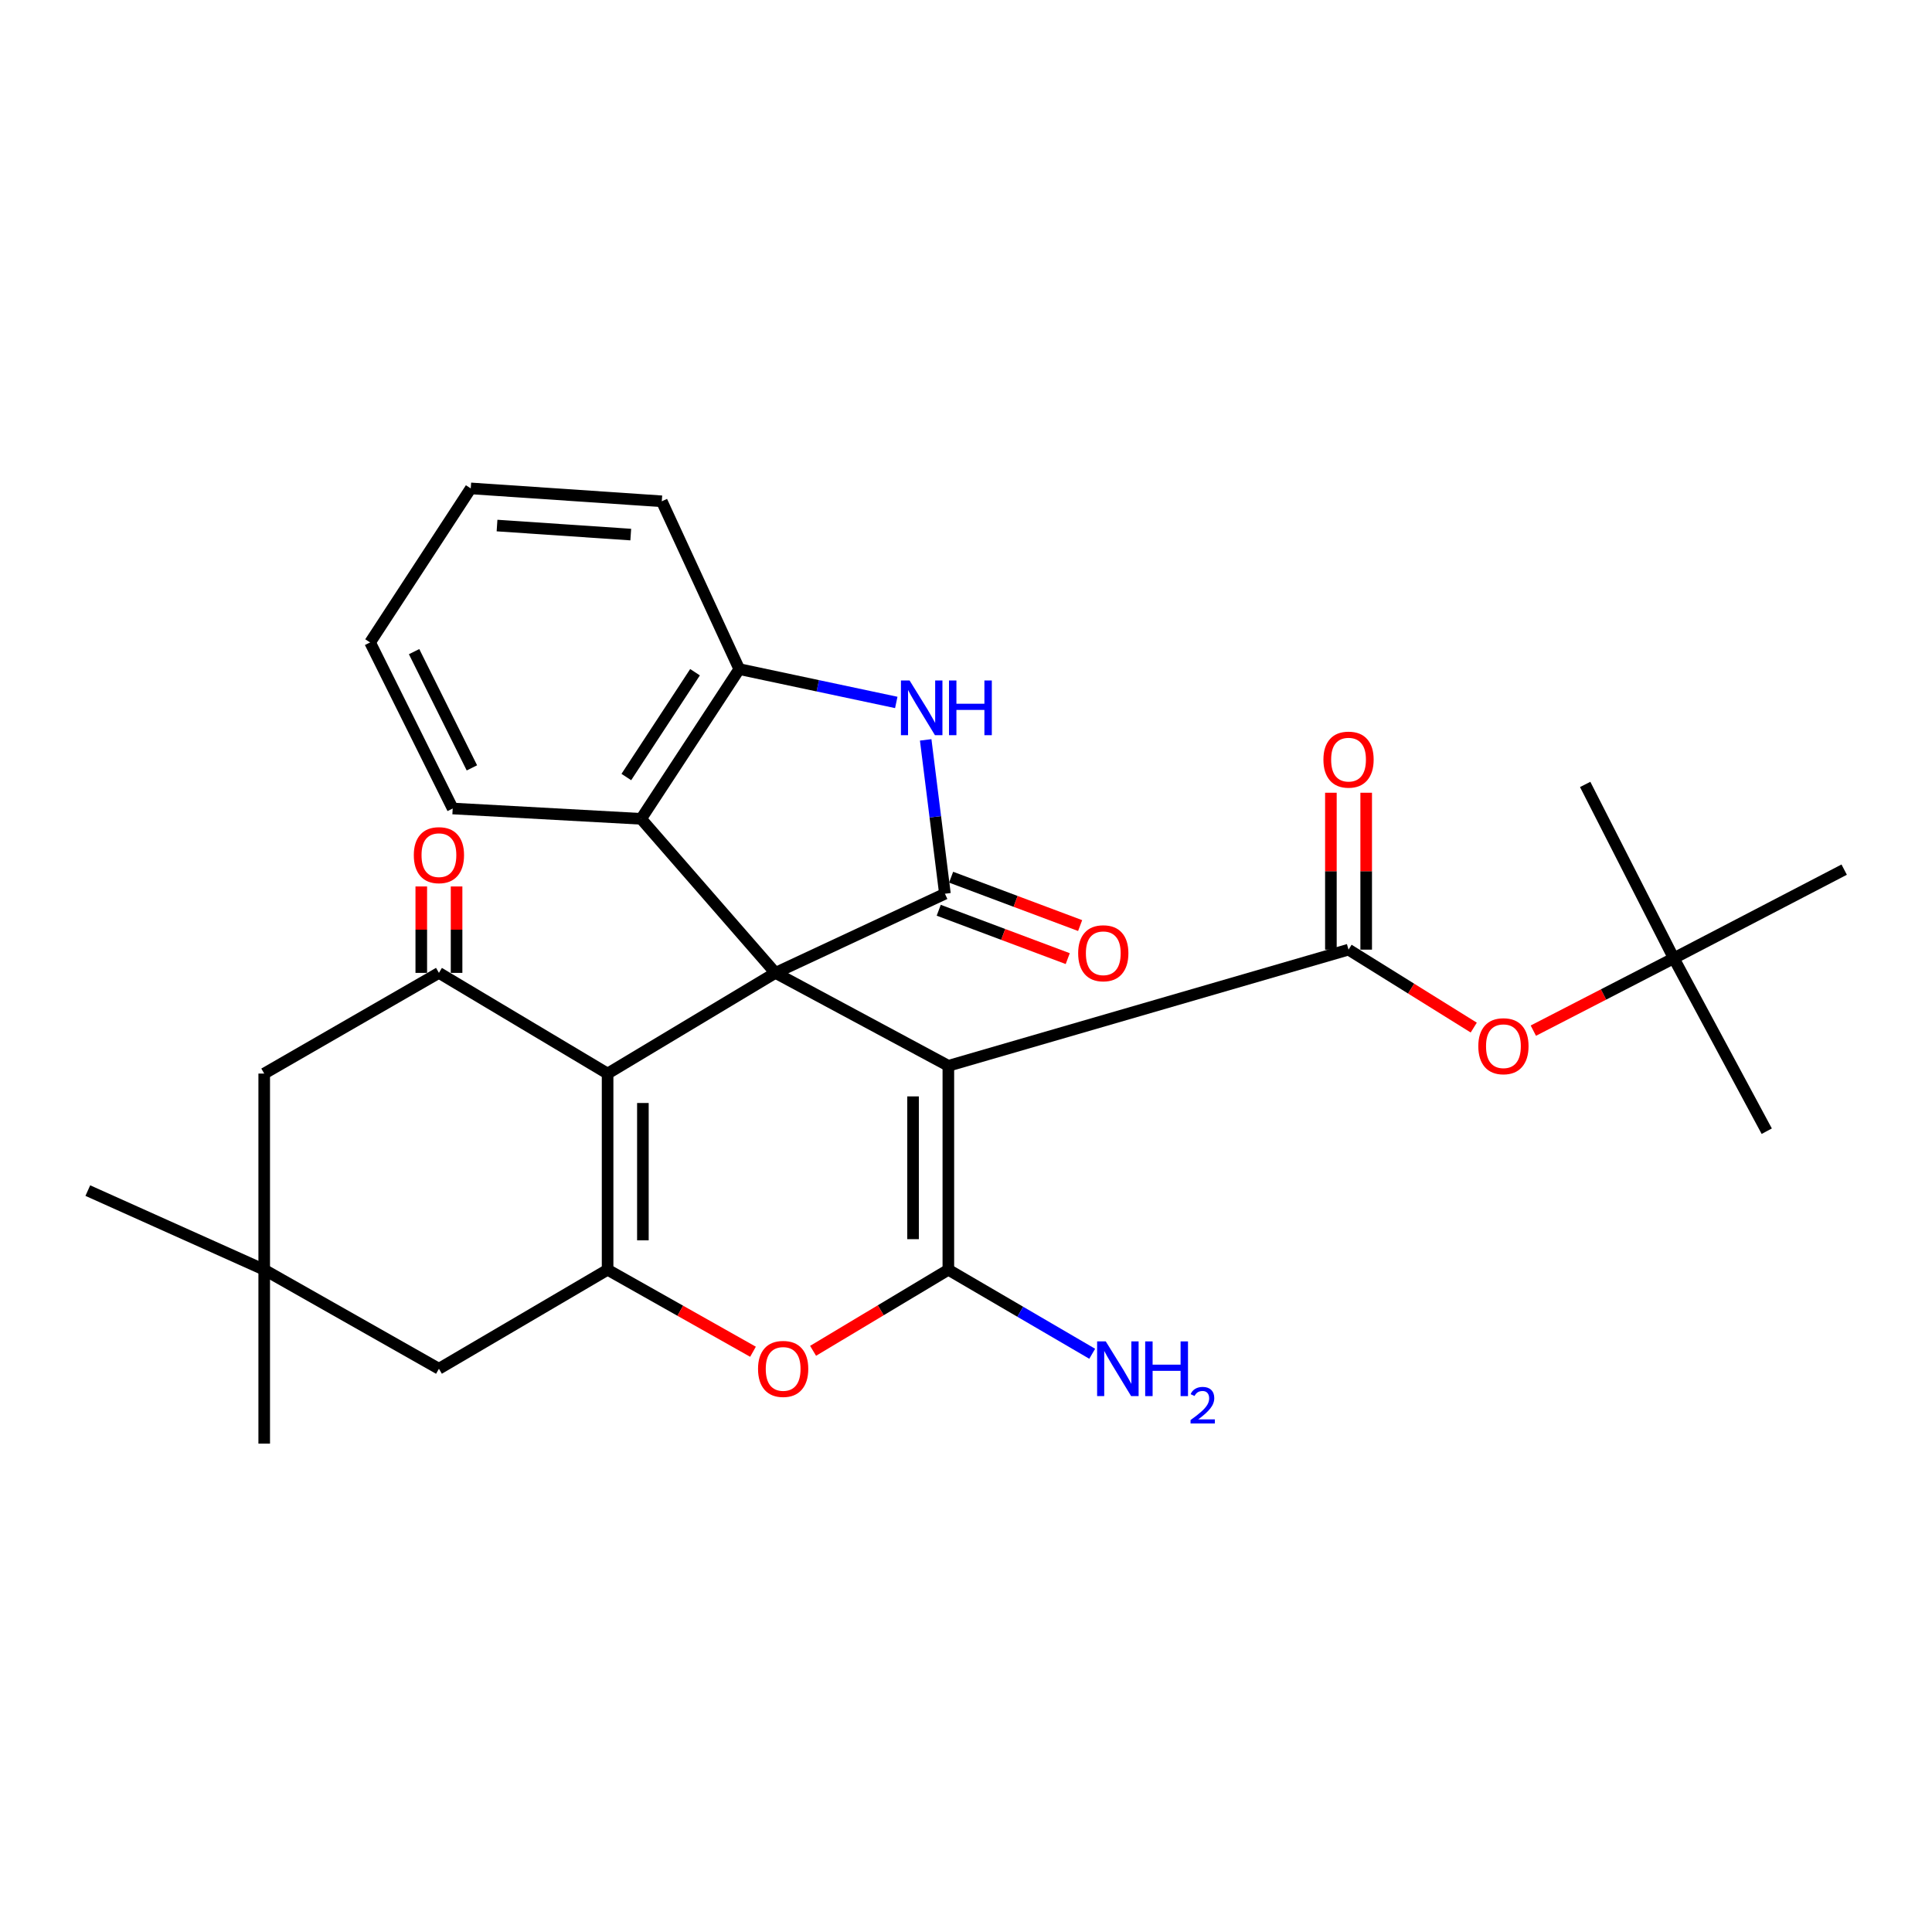 <?xml version='1.0' encoding='iso-8859-1'?>
<svg version='1.1' baseProfile='full'
              xmlns='http://www.w3.org/2000/svg'
                      xmlns:rdkit='http://www.rdkit.org/xml'
                      xmlns:xlink='http://www.w3.org/1999/xlink'
                  xml:space='preserve'
width='1000px' height='1000px' viewBox='0 0 1000 1000'>
<!-- END OF HEADER -->
<rect style='opacity:1.0;fill:#FFFFFF;stroke:none' width='1000' height='1000' x='0' y='0'> </rect>
<path class='bond-0' d='M 401.349,503.562 L 490.866,551.66' style='fill:none;fill-rule:evenodd;stroke:#000000;stroke-width:6px;stroke-linecap:butt;stroke-linejoin:miter;stroke-opacity:1' />
<path class='bond-1' d='M 401.349,503.562 L 314.492,555.679' style='fill:none;fill-rule:evenodd;stroke:#000000;stroke-width:6px;stroke-linecap:butt;stroke-linejoin:miter;stroke-opacity:1' />
<path class='bond-3' d='M 401.349,503.562 L 489.09,462.59' style='fill:none;fill-rule:evenodd;stroke:#000000;stroke-width:6px;stroke-linecap:butt;stroke-linejoin:miter;stroke-opacity:1' />
<path class='bond-9' d='M 401.349,503.562 L 331.847,423.83' style='fill:none;fill-rule:evenodd;stroke:#000000;stroke-width:6px;stroke-linecap:butt;stroke-linejoin:miter;stroke-opacity:1' />
<path class='bond-2' d='M 490.866,551.66 L 490.866,657.222' style='fill:none;fill-rule:evenodd;stroke:#000000;stroke-width:6px;stroke-linecap:butt;stroke-linejoin:miter;stroke-opacity:1' />
<path class='bond-2' d='M 472.597,567.494 L 472.597,641.388' style='fill:none;fill-rule:evenodd;stroke:#000000;stroke-width:6px;stroke-linecap:butt;stroke-linejoin:miter;stroke-opacity:1' />
<path class='bond-5' d='M 490.866,551.66 L 698.002,491.536' style='fill:none;fill-rule:evenodd;stroke:#000000;stroke-width:6px;stroke-linecap:butt;stroke-linejoin:miter;stroke-opacity:1' />
<path class='bond-4' d='M 314.492,555.679 L 314.492,657.222' style='fill:none;fill-rule:evenodd;stroke:#000000;stroke-width:6px;stroke-linecap:butt;stroke-linejoin:miter;stroke-opacity:1' />
<path class='bond-4' d='M 332.76,570.91 L 332.76,641.991' style='fill:none;fill-rule:evenodd;stroke:#000000;stroke-width:6px;stroke-linecap:butt;stroke-linejoin:miter;stroke-opacity:1' />
<path class='bond-8' d='M 314.492,555.679 L 227.187,503.562' style='fill:none;fill-rule:evenodd;stroke:#000000;stroke-width:6px;stroke-linecap:butt;stroke-linejoin:miter;stroke-opacity:1' />
<path class='bond-18' d='M 490.866,657.222 L 528.096,678.966' style='fill:none;fill-rule:evenodd;stroke:#000000;stroke-width:6px;stroke-linecap:butt;stroke-linejoin:miter;stroke-opacity:1' />
<path class='bond-18' d='M 528.096,678.966 L 565.326,700.71' style='fill:none;fill-rule:evenodd;stroke:#0000FF;stroke-width:6px;stroke-linecap:butt;stroke-linejoin:miter;stroke-opacity:1' />
<path class='bond-30' d='M 490.866,657.222 L 455.858,678.202' style='fill:none;fill-rule:evenodd;stroke:#000000;stroke-width:6px;stroke-linecap:butt;stroke-linejoin:miter;stroke-opacity:1' />
<path class='bond-30' d='M 455.858,678.202 L 420.85,699.182' style='fill:none;fill-rule:evenodd;stroke:#FF0000;stroke-width:6px;stroke-linecap:butt;stroke-linejoin:miter;stroke-opacity:1' />
<path class='bond-7' d='M 489.09,462.59 L 484.113,422.774' style='fill:none;fill-rule:evenodd;stroke:#000000;stroke-width:6px;stroke-linecap:butt;stroke-linejoin:miter;stroke-opacity:1' />
<path class='bond-7' d='M 484.113,422.774 L 479.136,382.959' style='fill:none;fill-rule:evenodd;stroke:#0000FF;stroke-width:6px;stroke-linecap:butt;stroke-linejoin:miter;stroke-opacity:1' />
<path class='bond-15' d='M 485.883,471.143 L 519.271,483.661' style='fill:none;fill-rule:evenodd;stroke:#000000;stroke-width:6px;stroke-linecap:butt;stroke-linejoin:miter;stroke-opacity:1' />
<path class='bond-15' d='M 519.271,483.661 L 552.66,496.18' style='fill:none;fill-rule:evenodd;stroke:#FF0000;stroke-width:6px;stroke-linecap:butt;stroke-linejoin:miter;stroke-opacity:1' />
<path class='bond-15' d='M 492.296,454.037 L 525.685,466.555' style='fill:none;fill-rule:evenodd;stroke:#000000;stroke-width:6px;stroke-linecap:butt;stroke-linejoin:miter;stroke-opacity:1' />
<path class='bond-15' d='M 525.685,466.555 L 559.073,479.074' style='fill:none;fill-rule:evenodd;stroke:#FF0000;stroke-width:6px;stroke-linecap:butt;stroke-linejoin:miter;stroke-opacity:1' />
<path class='bond-6' d='M 314.492,657.222 L 352.121,678.443' style='fill:none;fill-rule:evenodd;stroke:#000000;stroke-width:6px;stroke-linecap:butt;stroke-linejoin:miter;stroke-opacity:1' />
<path class='bond-6' d='M 352.121,678.443 L 389.75,699.664' style='fill:none;fill-rule:evenodd;stroke:#FF0000;stroke-width:6px;stroke-linecap:butt;stroke-linejoin:miter;stroke-opacity:1' />
<path class='bond-12' d='M 314.492,657.222 L 227.187,708.466' style='fill:none;fill-rule:evenodd;stroke:#000000;stroke-width:6px;stroke-linecap:butt;stroke-linejoin:miter;stroke-opacity:1' />
<path class='bond-11' d='M 698.002,491.536 L 730.406,511.707' style='fill:none;fill-rule:evenodd;stroke:#000000;stroke-width:6px;stroke-linecap:butt;stroke-linejoin:miter;stroke-opacity:1' />
<path class='bond-11' d='M 730.406,511.707 L 762.811,531.878' style='fill:none;fill-rule:evenodd;stroke:#FF0000;stroke-width:6px;stroke-linecap:butt;stroke-linejoin:miter;stroke-opacity:1' />
<path class='bond-16' d='M 707.137,491.536 L 707.137,450.927' style='fill:none;fill-rule:evenodd;stroke:#000000;stroke-width:6px;stroke-linecap:butt;stroke-linejoin:miter;stroke-opacity:1' />
<path class='bond-16' d='M 707.137,450.927 L 707.137,410.319' style='fill:none;fill-rule:evenodd;stroke:#FF0000;stroke-width:6px;stroke-linecap:butt;stroke-linejoin:miter;stroke-opacity:1' />
<path class='bond-16' d='M 688.868,491.536 L 688.868,450.927' style='fill:none;fill-rule:evenodd;stroke:#000000;stroke-width:6px;stroke-linecap:butt;stroke-linejoin:miter;stroke-opacity:1' />
<path class='bond-16' d='M 688.868,450.927 L 688.868,410.319' style='fill:none;fill-rule:evenodd;stroke:#FF0000;stroke-width:6px;stroke-linecap:butt;stroke-linejoin:miter;stroke-opacity:1' />
<path class='bond-29' d='M 463.91,363.582 L 423.277,354.956' style='fill:none;fill-rule:evenodd;stroke:#0000FF;stroke-width:6px;stroke-linecap:butt;stroke-linejoin:miter;stroke-opacity:1' />
<path class='bond-29' d='M 423.277,354.956 L 382.644,346.33' style='fill:none;fill-rule:evenodd;stroke:#000000;stroke-width:6px;stroke-linecap:butt;stroke-linejoin:miter;stroke-opacity:1' />
<path class='bond-14' d='M 227.187,503.562 L 136.757,555.679' style='fill:none;fill-rule:evenodd;stroke:#000000;stroke-width:6px;stroke-linecap:butt;stroke-linejoin:miter;stroke-opacity:1' />
<path class='bond-17' d='M 236.322,503.562 L 236.322,481.196' style='fill:none;fill-rule:evenodd;stroke:#000000;stroke-width:6px;stroke-linecap:butt;stroke-linejoin:miter;stroke-opacity:1' />
<path class='bond-17' d='M 236.322,481.196 L 236.322,458.83' style='fill:none;fill-rule:evenodd;stroke:#FF0000;stroke-width:6px;stroke-linecap:butt;stroke-linejoin:miter;stroke-opacity:1' />
<path class='bond-17' d='M 218.053,503.562 L 218.053,481.196' style='fill:none;fill-rule:evenodd;stroke:#000000;stroke-width:6px;stroke-linecap:butt;stroke-linejoin:miter;stroke-opacity:1' />
<path class='bond-17' d='M 218.053,481.196 L 218.053,458.83' style='fill:none;fill-rule:evenodd;stroke:#FF0000;stroke-width:6px;stroke-linecap:butt;stroke-linejoin:miter;stroke-opacity:1' />
<path class='bond-10' d='M 331.847,423.83 L 382.644,346.33' style='fill:none;fill-rule:evenodd;stroke:#000000;stroke-width:6px;stroke-linecap:butt;stroke-linejoin:miter;stroke-opacity:1' />
<path class='bond-10' d='M 324.187,402.19 L 359.745,347.94' style='fill:none;fill-rule:evenodd;stroke:#000000;stroke-width:6px;stroke-linecap:butt;stroke-linejoin:miter;stroke-opacity:1' />
<path class='bond-20' d='M 331.847,423.83 L 234.312,418.481' style='fill:none;fill-rule:evenodd;stroke:#000000;stroke-width:6px;stroke-linecap:butt;stroke-linejoin:miter;stroke-opacity:1' />
<path class='bond-21' d='M 382.644,346.33 L 342.544,259.472' style='fill:none;fill-rule:evenodd;stroke:#000000;stroke-width:6px;stroke-linecap:butt;stroke-linejoin:miter;stroke-opacity:1' />
<path class='bond-19' d='M 793.651,533.461 L 830,514.726' style='fill:none;fill-rule:evenodd;stroke:#FF0000;stroke-width:6px;stroke-linecap:butt;stroke-linejoin:miter;stroke-opacity:1' />
<path class='bond-19' d='M 830,514.726 L 866.348,495.991' style='fill:none;fill-rule:evenodd;stroke:#000000;stroke-width:6px;stroke-linecap:butt;stroke-linejoin:miter;stroke-opacity:1' />
<path class='bond-32' d='M 227.187,708.466 L 136.757,657.222' style='fill:none;fill-rule:evenodd;stroke:#000000;stroke-width:6px;stroke-linecap:butt;stroke-linejoin:miter;stroke-opacity:1' />
<path class='bond-13' d='M 136.757,657.222 L 136.757,555.679' style='fill:none;fill-rule:evenodd;stroke:#000000;stroke-width:6px;stroke-linecap:butt;stroke-linejoin:miter;stroke-opacity:1' />
<path class='bond-22' d='M 136.757,657.222 L 45.455,616.25' style='fill:none;fill-rule:evenodd;stroke:#000000;stroke-width:6px;stroke-linecap:butt;stroke-linejoin:miter;stroke-opacity:1' />
<path class='bond-23' d='M 136.757,657.222 L 136.757,747.206' style='fill:none;fill-rule:evenodd;stroke:#000000;stroke-width:6px;stroke-linecap:butt;stroke-linejoin:miter;stroke-opacity:1' />
<path class='bond-24' d='M 866.348,495.991 L 954.545,450.116' style='fill:none;fill-rule:evenodd;stroke:#000000;stroke-width:6px;stroke-linecap:butt;stroke-linejoin:miter;stroke-opacity:1' />
<path class='bond-25' d='M 866.348,495.991 L 820.484,406.018' style='fill:none;fill-rule:evenodd;stroke:#000000;stroke-width:6px;stroke-linecap:butt;stroke-linejoin:miter;stroke-opacity:1' />
<path class='bond-26' d='M 866.348,495.991 L 914.466,585.508' style='fill:none;fill-rule:evenodd;stroke:#000000;stroke-width:6px;stroke-linecap:butt;stroke-linejoin:miter;stroke-opacity:1' />
<path class='bond-27' d='M 234.312,418.481 L 191.564,332.527' style='fill:none;fill-rule:evenodd;stroke:#000000;stroke-width:6px;stroke-linecap:butt;stroke-linejoin:miter;stroke-opacity:1' />
<path class='bond-27' d='M 244.257,397.453 L 214.333,337.285' style='fill:none;fill-rule:evenodd;stroke:#000000;stroke-width:6px;stroke-linecap:butt;stroke-linejoin:miter;stroke-opacity:1' />
<path class='bond-31' d='M 342.544,259.472 L 243.66,252.794' style='fill:none;fill-rule:evenodd;stroke:#000000;stroke-width:6px;stroke-linecap:butt;stroke-linejoin:miter;stroke-opacity:1' />
<path class='bond-31' d='M 326.48,276.698 L 257.261,272.023' style='fill:none;fill-rule:evenodd;stroke:#000000;stroke-width:6px;stroke-linecap:butt;stroke-linejoin:miter;stroke-opacity:1' />
<path class='bond-28' d='M 191.564,332.527 L 243.66,252.794' style='fill:none;fill-rule:evenodd;stroke:#000000;stroke-width:6px;stroke-linecap:butt;stroke-linejoin:miter;stroke-opacity:1' />
<path  class='atom-7' d='M 392.358 708.546
Q 392.358 701.746, 395.718 697.946
Q 399.078 694.146, 405.358 694.146
Q 411.638 694.146, 414.998 697.946
Q 418.358 701.746, 418.358 708.546
Q 418.358 715.426, 414.958 719.346
Q 411.558 723.226, 405.358 723.226
Q 399.118 723.226, 395.718 719.346
Q 392.358 715.466, 392.358 708.546
M 405.358 720.026
Q 409.678 720.026, 411.998 717.146
Q 414.358 714.226, 414.358 708.546
Q 414.358 702.986, 411.998 700.186
Q 409.678 697.346, 405.358 697.346
Q 401.038 697.346, 398.678 700.146
Q 396.358 702.946, 396.358 708.546
Q 396.358 714.266, 398.678 717.146
Q 401.038 720.026, 405.358 720.026
' fill='#FF0000'/>
<path  class='atom-8' d='M 470.803 352.215
L 480.083 367.215
Q 481.003 368.695, 482.483 371.375
Q 483.963 374.055, 484.043 374.215
L 484.043 352.215
L 487.803 352.215
L 487.803 380.535
L 483.923 380.535
L 473.963 364.135
Q 472.803 362.215, 471.563 360.015
Q 470.363 357.815, 470.003 357.135
L 470.003 380.535
L 466.323 380.535
L 466.323 352.215
L 470.803 352.215
' fill='#0000FF'/>
<path  class='atom-8' d='M 491.203 352.215
L 495.043 352.215
L 495.043 364.255
L 509.523 364.255
L 509.523 352.215
L 513.363 352.215
L 513.363 380.535
L 509.523 380.535
L 509.523 367.455
L 495.043 367.455
L 495.043 380.535
L 491.203 380.535
L 491.203 352.215
' fill='#0000FF'/>
<path  class='atom-12' d='M 765.171 541.519
Q 765.171 534.719, 768.531 530.919
Q 771.891 527.119, 778.171 527.119
Q 784.451 527.119, 787.811 530.919
Q 791.171 534.719, 791.171 541.519
Q 791.171 548.399, 787.771 552.319
Q 784.371 556.199, 778.171 556.199
Q 771.931 556.199, 768.531 552.319
Q 765.171 548.439, 765.171 541.519
M 778.171 552.999
Q 782.491 552.999, 784.811 550.119
Q 787.171 547.199, 787.171 541.519
Q 787.171 535.959, 784.811 533.159
Q 782.491 530.319, 778.171 530.319
Q 773.851 530.319, 771.491 533.119
Q 769.171 535.919, 769.171 541.519
Q 769.171 547.239, 771.491 550.119
Q 773.851 552.999, 778.171 552.999
' fill='#FF0000'/>
<path  class='atom-16' d='M 558.055 493.402
Q 558.055 486.602, 561.415 482.802
Q 564.775 479.002, 571.055 479.002
Q 577.335 479.002, 580.695 482.802
Q 584.055 486.602, 584.055 493.402
Q 584.055 500.282, 580.655 504.202
Q 577.255 508.082, 571.055 508.082
Q 564.815 508.082, 561.415 504.202
Q 558.055 500.322, 558.055 493.402
M 571.055 504.882
Q 575.375 504.882, 577.695 502.002
Q 580.055 499.082, 580.055 493.402
Q 580.055 487.842, 577.695 485.042
Q 575.375 482.202, 571.055 482.202
Q 566.735 482.202, 564.375 485.002
Q 562.055 487.802, 562.055 493.402
Q 562.055 499.122, 564.375 502.002
Q 566.735 504.882, 571.055 504.882
' fill='#FF0000'/>
<path  class='atom-17' d='M 685.002 393.178
Q 685.002 386.378, 688.362 382.578
Q 691.722 378.778, 698.002 378.778
Q 704.282 378.778, 707.642 382.578
Q 711.002 386.378, 711.002 393.178
Q 711.002 400.058, 707.602 403.978
Q 704.202 407.858, 698.002 407.858
Q 691.762 407.858, 688.362 403.978
Q 685.002 400.098, 685.002 393.178
M 698.002 404.658
Q 702.322 404.658, 704.642 401.778
Q 707.002 398.858, 707.002 393.178
Q 707.002 387.618, 704.642 384.818
Q 702.322 381.978, 698.002 381.978
Q 693.682 381.978, 691.322 384.778
Q 689.002 387.578, 689.002 393.178
Q 689.002 398.898, 691.322 401.778
Q 693.682 404.658, 698.002 404.658
' fill='#FF0000'/>
<path  class='atom-18' d='M 214.187 442.625
Q 214.187 435.825, 217.547 432.025
Q 220.907 428.225, 227.187 428.225
Q 233.467 428.225, 236.827 432.025
Q 240.187 435.825, 240.187 442.625
Q 240.187 449.505, 236.787 453.425
Q 233.387 457.305, 227.187 457.305
Q 220.947 457.305, 217.547 453.425
Q 214.187 449.545, 214.187 442.625
M 227.187 454.105
Q 231.507 454.105, 233.827 451.225
Q 236.187 448.305, 236.187 442.625
Q 236.187 437.065, 233.827 434.265
Q 231.507 431.425, 227.187 431.425
Q 222.867 431.425, 220.507 434.225
Q 218.187 437.025, 218.187 442.625
Q 218.187 448.345, 220.507 451.225
Q 222.867 454.105, 227.187 454.105
' fill='#FF0000'/>
<path  class='atom-19' d='M 572.346 694.306
L 581.626 709.306
Q 582.546 710.786, 584.026 713.466
Q 585.506 716.146, 585.586 716.306
L 585.586 694.306
L 589.346 694.306
L 589.346 722.626
L 585.466 722.626
L 575.506 706.226
Q 574.346 704.306, 573.106 702.106
Q 571.906 699.906, 571.546 699.226
L 571.546 722.626
L 567.866 722.626
L 567.866 694.306
L 572.346 694.306
' fill='#0000FF'/>
<path  class='atom-19' d='M 592.746 694.306
L 596.586 694.306
L 596.586 706.346
L 611.066 706.346
L 611.066 694.306
L 614.906 694.306
L 614.906 722.626
L 611.066 722.626
L 611.066 709.546
L 596.586 709.546
L 596.586 722.626
L 592.746 722.626
L 592.746 694.306
' fill='#0000FF'/>
<path  class='atom-19' d='M 616.279 721.633
Q 616.965 719.864, 618.602 718.887
Q 620.239 717.884, 622.509 717.884
Q 625.334 717.884, 626.918 719.415
Q 628.502 720.946, 628.502 723.665
Q 628.502 726.437, 626.443 729.025
Q 624.41 731.612, 620.186 734.674
L 628.819 734.674
L 628.819 736.786
L 616.226 736.786
L 616.226 735.017
Q 619.711 732.536, 621.77 730.688
Q 623.856 728.84, 624.859 727.177
Q 625.862 725.513, 625.862 723.797
Q 625.862 722.002, 624.965 720.999
Q 624.067 719.996, 622.509 719.996
Q 621.005 719.996, 620.001 720.603
Q 618.998 721.21, 618.285 722.557
L 616.279 721.633
' fill='#0000FF'/>
</svg>
